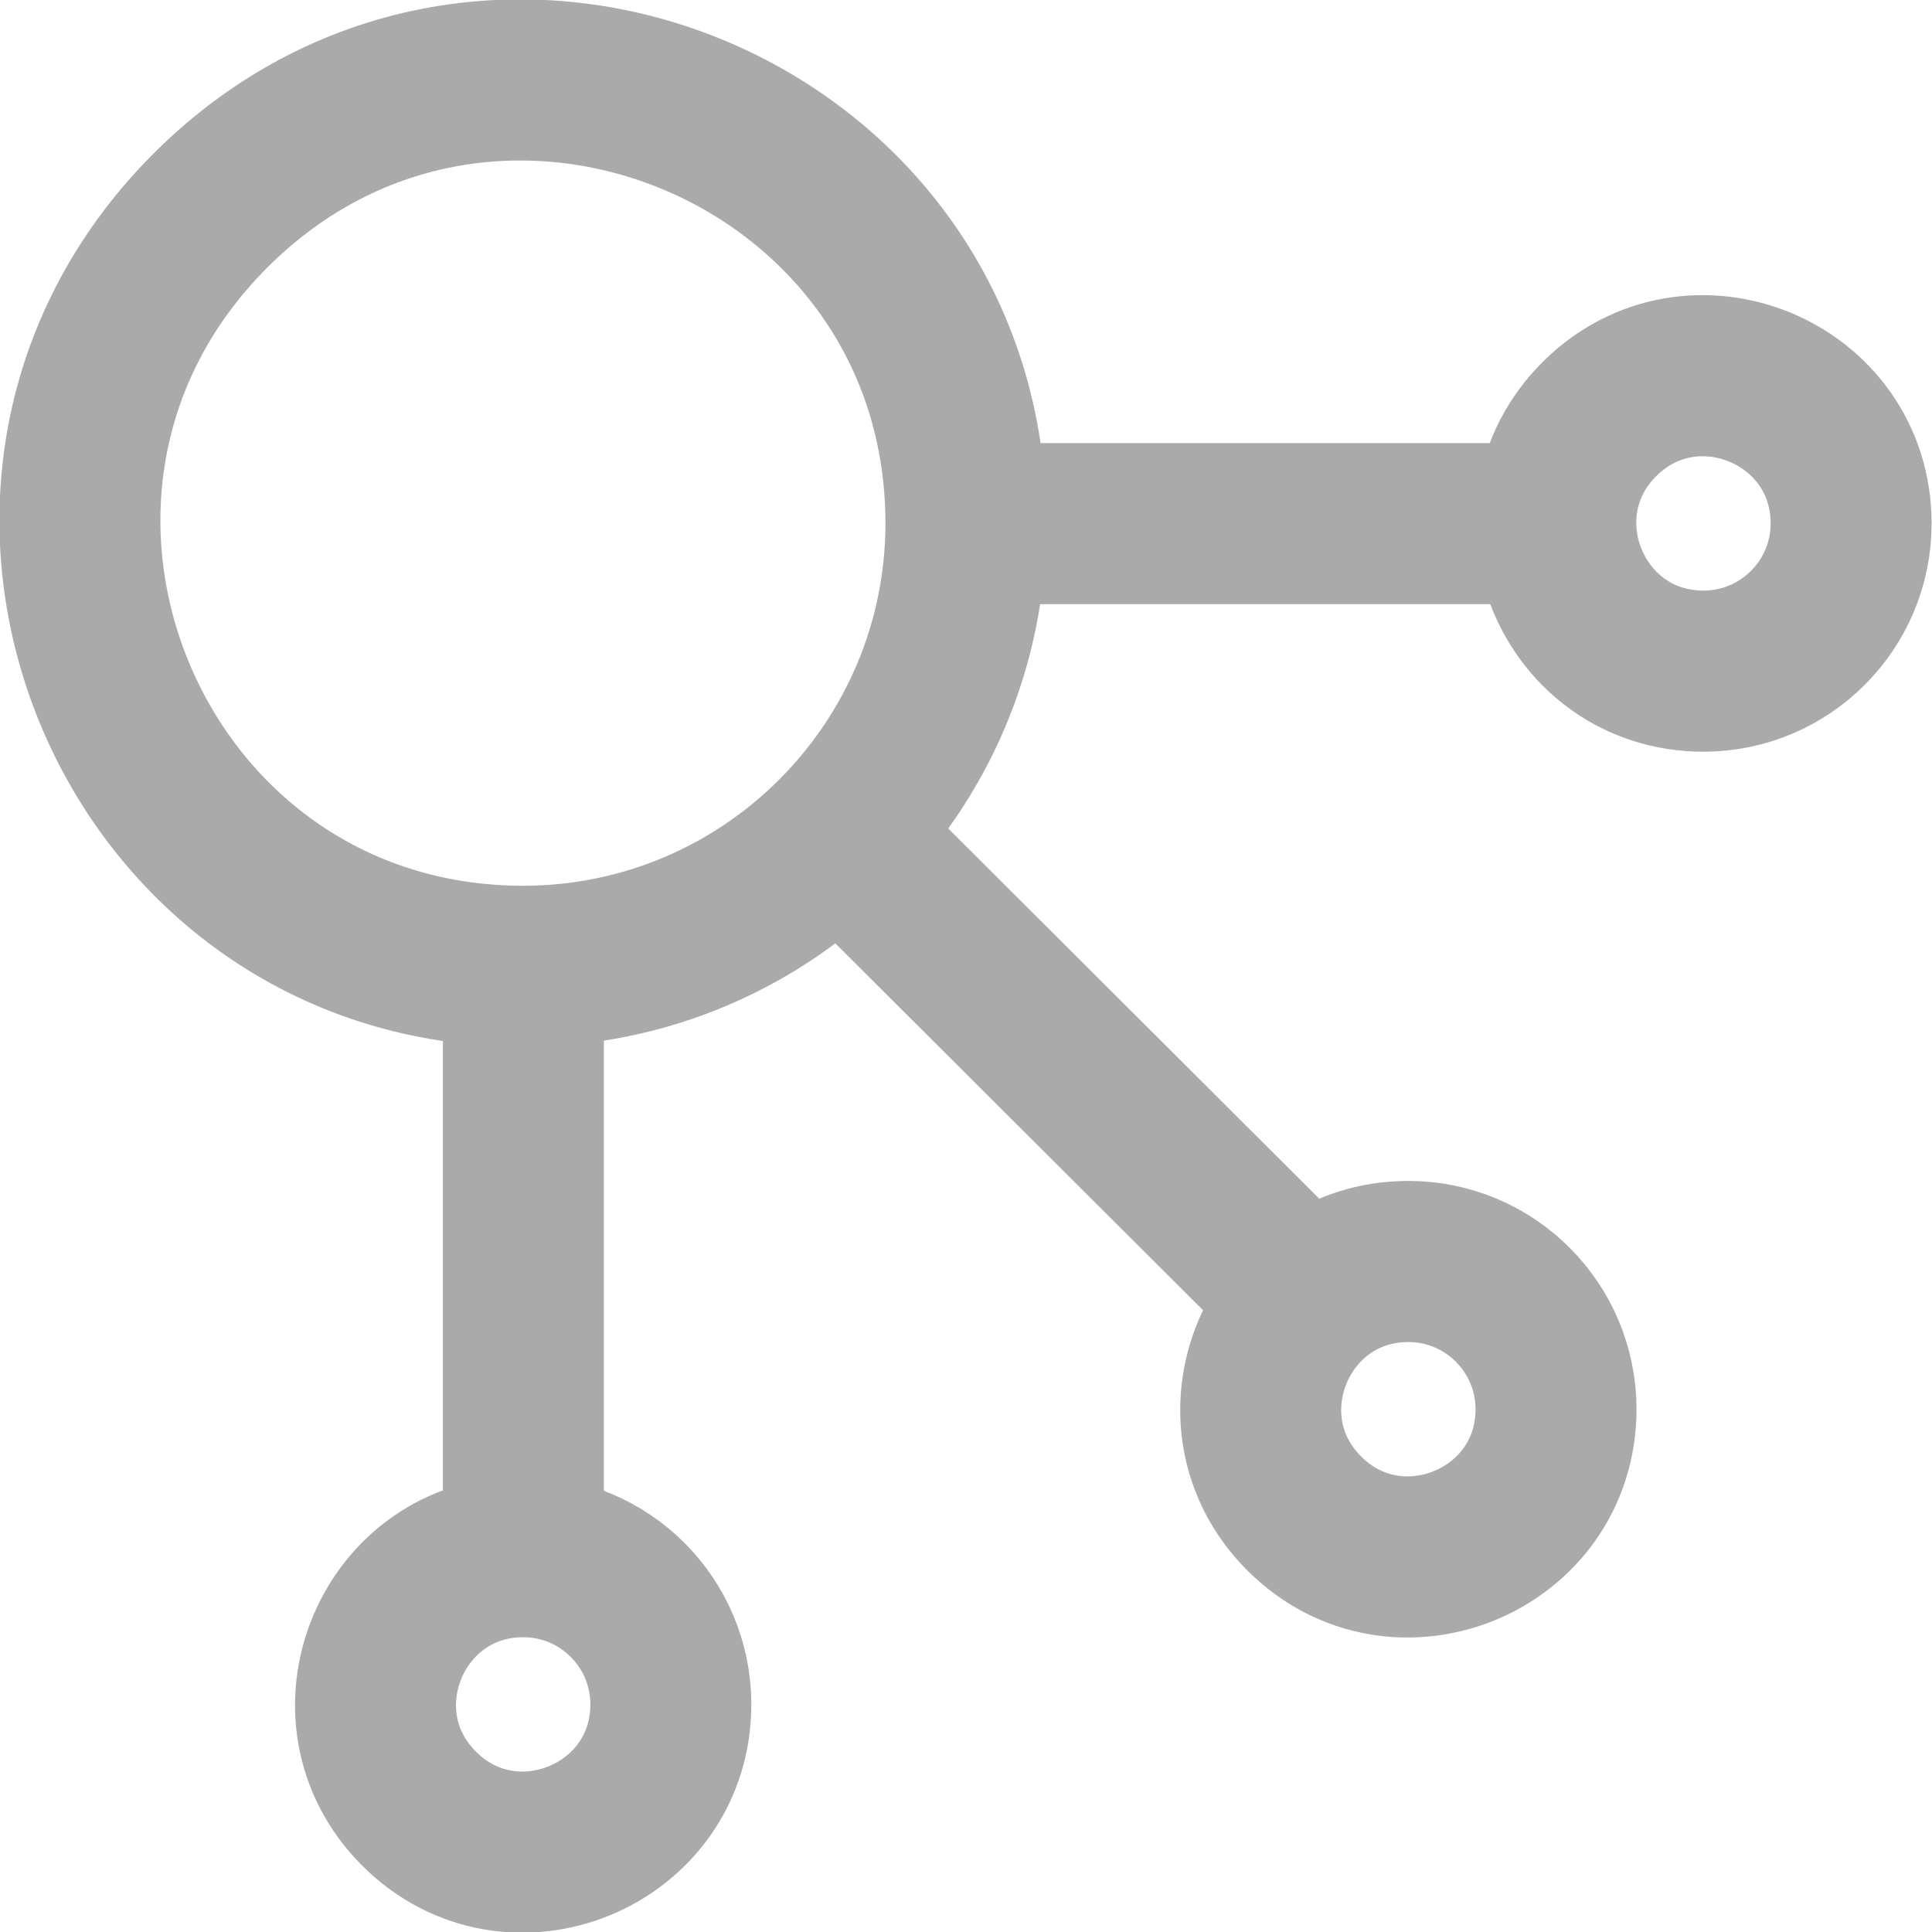 <?xml version="1.0" encoding="UTF-8" standalone="no"?>
<svg
   width="24"
   height="24"
   viewBox="0 0 32 32"
   version="1.1"
   id="svg4155"
   sodipodi:docname="TRACA1.svg"
   inkscape:version="1.2.2 (732a01da63, 2022-12-09)"
   xmlns:inkscape="http://www.inkscape.org/namespaces/inkscape"
   xmlns:sodipodi="http://sodipodi.sourceforge.net/DTD/sodipodi-0.dtd"
   xmlns="http://www.w3.org/2000/svg"
   xmlns:svg="http://www.w3.org/2000/svg">
  <defs
     id="defs4159" />
  <sodipodi:namedview
     id="namedview4157"
     pagecolor="#ffffff"
     bordercolor="#000000"
     borderopacity="0.25"
     inkscape:showpageshadow="2"
     inkscape:pageopacity="0.0"
     inkscape:pagecheckerboard="0"
     inkscape:deskcolor="#d1d1d1"
     showgrid="false"
     inkscape:zoom="77.25"
     inkscape:cx="11.993528"
     inkscape:cy="12"
     inkscape:window-width="5120"
     inkscape:window-height="2105"
     inkscape:window-x="-8"
     inkscape:window-y="-8"
     inkscape:window-maximized="1"
     inkscape:current-layer="svg4155" />
  <g
     id="g5558"
     style="stroke-width:2.494;stroke-dasharray:none"
     transform="matrix(1.069,0,0,1.07,-1.105,-1.105)">
    <path
       fill="currentColor"
       d="m 11.428,27.414 c 0,2.035 -2.462,3.054 -3.902,1.615 -1.44,-1.439 -0.42,-3.9 1.616,-3.9 1.262,0.001 2.284,1.023 2.286,2.285 z M 9.143,15.991 c -6.11,0 -9.168,-7.382 -4.849,-11.699 C 8.614,-0.026 16,3.031 16,9.138 15.995,12.921 12.928,15.987 9.143,15.991 Z m 16,6.854 c 0,2.035 -2.462,3.054 -3.902,1.615 -1.44,-1.439 -0.42,-3.9 1.616,-3.9 1.262,0.001 2.284,1.023 2.286,2.285 z m 2.286,-11.423 c -2.037,0 -3.056,-2.461 -1.616,-3.9 1.44,-1.439 3.902,-0.42 3.902,1.615 -0.001,1.261 -1.024,2.283 -2.286,2.285 z"
       id="path4153"
       style="fill:none;stroke:#a9aaa9;stroke-width:2.494;stroke-dasharray:none;stroke-opacity:1"
       sodipodi:nodetypes="cscccscccscccscc" />
    <path
       style="fill:none;fill-rule:evenodd;stroke:#a9aaa9;stroke-width:2.494;stroke-linejoin:round;stroke-dasharray:none;stroke-dashoffset:2.28;stroke-opacity:1"
       d="m 16,9.138 h 9.139"
       id="path5548"
       sodipodi:nodetypes="cc" />
    <path
       style="fill:none;fill-rule:evenodd;stroke:#a9aaa9;stroke-width:2.494;stroke-linejoin:round;stroke-dasharray:none;stroke-dashoffset:2.28;stroke-opacity:1"
       d="m 21.295,21.17 -7.259,-7.236 v 0"
       id="path5550" />
    <path
       style="fill:none;fill-rule:evenodd;stroke:#a9aaa9;stroke-width:2.494;stroke-linejoin:round;stroke-dasharray:none;stroke-dashoffset:2.28;stroke-opacity:1"
       d="M 9.143,25.129 V 15.991"
       id="path5552" />
  </g>
</svg>
